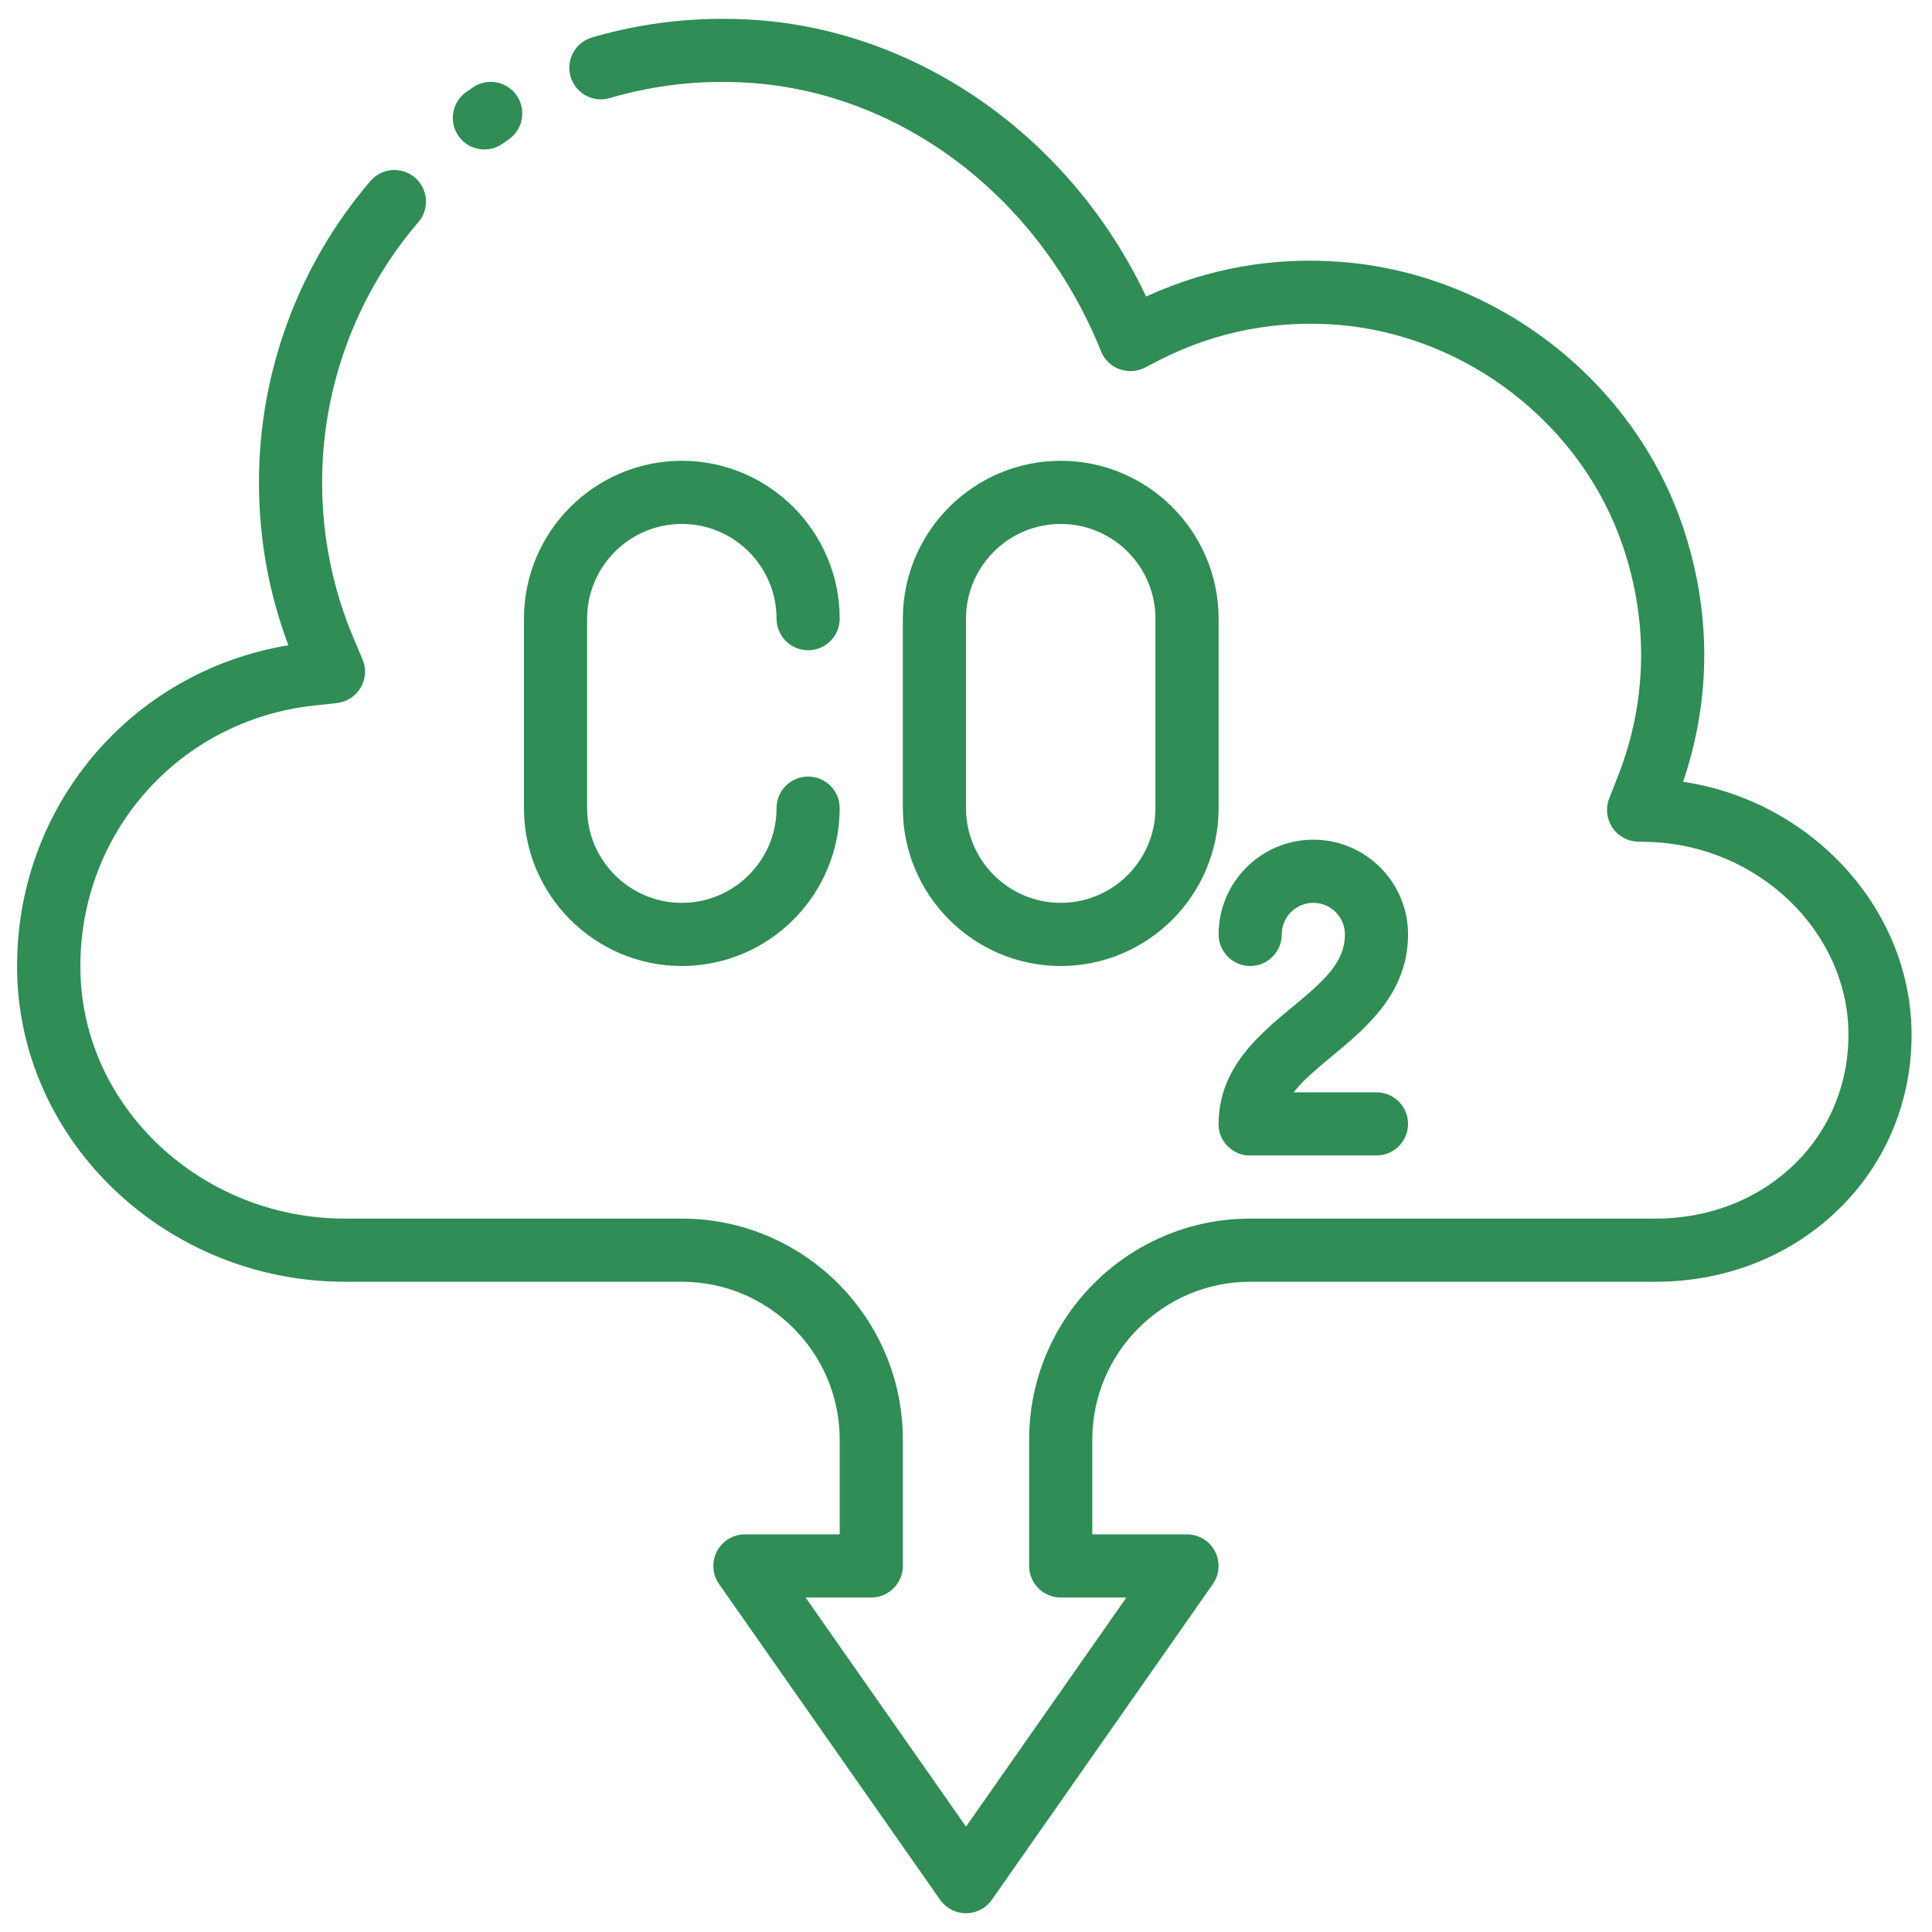 <svg xmlns="http://www.w3.org/2000/svg" width="87" height="87" viewBox="0 0 87 87" fill="none"><path d="M21.815 6.73C21.366 6.73 20.925 6.52 20.649 6.125C20.197 5.482 20.354 4.595 20.996 4.142L21.28 3.946C21.926 3.491 22.811 3.651 23.263 4.293C23.712 4.936 23.555 5.823 22.913 6.275L22.628 6.474C22.381 6.648 22.097 6.73 21.815 6.73Z" fill="#2F8D55"></path><path d="M56.297 52.031C55.512 52.031 54.875 51.394 54.875 50.609C54.875 48.096 56.709 46.577 58.185 45.357C59.661 44.137 60.562 43.324 60.562 42.078C60.562 41.293 59.925 40.656 59.141 40.656C58.356 40.656 57.719 41.293 57.719 42.078C57.719 42.863 57.082 43.5 56.297 43.5C55.512 43.5 54.875 42.863 54.875 42.078C54.875 39.726 56.789 37.812 59.141 37.812C61.492 37.812 63.406 39.726 63.406 42.078C63.406 44.726 61.515 46.29 59.997 47.547C58.586 48.715 57.719 49.489 57.719 50.609C57.719 51.394 57.082 52.031 56.297 52.031Z" fill="#2F8D55"></path><path d="M61.984 52.031H56.297C55.512 52.031 54.875 51.394 54.875 50.609C54.875 49.825 55.512 49.188 56.297 49.188H61.984C62.769 49.188 63.406 49.825 63.406 50.609C63.406 51.394 62.769 52.031 61.984 52.031Z" fill="#2F8D55"></path><path d="M47.766 43.5C43.847 43.5 40.656 40.309 40.656 36.391V27.859C40.656 23.941 43.847 20.75 47.766 20.75C51.684 20.75 54.875 23.941 54.875 27.859V36.391C54.875 40.309 51.684 43.5 47.766 43.5ZM47.766 23.594C45.414 23.594 43.5 25.508 43.5 27.859V36.391C43.5 38.742 45.414 40.656 47.766 40.656C50.117 40.656 52.031 38.742 52.031 36.391V27.859C52.031 25.508 50.117 23.594 47.766 23.594Z" fill="#2F8D55"></path><path d="M30.703 43.5C26.784 43.5 23.594 40.309 23.594 36.391V27.859C23.594 23.941 26.784 20.75 30.703 20.75C34.622 20.75 37.812 23.941 37.812 27.859C37.812 28.644 37.175 29.281 36.391 29.281C35.606 29.281 34.969 28.644 34.969 27.859C34.969 25.508 33.055 23.594 30.703 23.594C28.351 23.594 26.438 25.508 26.438 27.859V36.391C26.438 38.742 28.351 40.656 30.703 40.656C33.055 40.656 34.969 38.742 34.969 36.391C34.969 35.606 35.606 34.969 36.391 34.969C37.175 34.969 37.812 35.606 37.812 36.391C37.812 40.309 34.622 43.5 30.703 43.5Z" fill="#2F8D55"></path><path d="M43.5 86.156C43.036 86.156 42.601 85.929 42.334 85.55L32.38 71.332C32.076 70.897 32.039 70.331 32.284 69.859C32.531 69.389 33.015 69.094 33.547 69.094H37.812V64.828C37.812 60.909 34.621 57.719 30.703 57.719H15.534C7.54 57.719 0.917 51.468 0.772 43.782C0.633 36.431 5.828 30.24 12.986 29.057C12.105 26.716 11.661 24.251 11.661 21.717C11.661 16.749 13.444 11.931 16.68 8.152C17.195 7.552 18.093 7.49 18.685 7.996C19.282 8.508 19.351 9.403 18.841 10.001C16.043 13.265 14.505 17.426 14.505 21.717C14.505 24.151 14.98 26.511 15.918 28.73L16.325 29.691C16.501 30.106 16.47 30.578 16.242 30.965C16.015 31.352 15.617 31.61 15.173 31.659L14.138 31.772C8.024 32.435 3.505 37.577 3.622 43.733C3.73 49.876 9.079 54.875 15.534 54.875H30.703C36.191 54.875 40.656 59.34 40.656 64.828V70.516C40.656 71.3 40.019 71.938 39.234 71.938H36.276L43.5 82.255L50.723 71.938H47.765C46.98 71.938 46.343 71.3 46.343 70.516V64.828C46.343 59.34 50.808 54.875 56.297 54.875H74.545C77.025 54.875 79.291 53.962 80.929 52.304C82.442 50.772 83.261 48.713 83.238 46.506C83.184 41.93 79.169 38.077 74.289 37.915L73.74 37.898C73.279 37.884 72.853 37.645 72.6 37.258C72.347 36.871 72.295 36.388 72.463 35.956L72.867 34.929C74.169 31.599 74.243 28.024 73.08 24.592C71.226 19.123 66.085 15.119 60.286 14.63C57.494 14.403 54.803 14.915 52.292 16.174L51.547 16.558C51.189 16.74 50.774 16.76 50.401 16.621C50.026 16.482 49.73 16.189 49.58 15.819C46.795 8.875 40.602 4.182 33.754 3.73C31.613 3.585 29.494 3.818 27.461 4.416C26.707 4.64 25.917 4.205 25.695 3.451C25.473 2.698 25.905 1.91 26.659 1.686C29.016 0.994 31.465 0.736 33.942 0.892C41.438 1.387 48.237 6.227 51.61 13.353C54.428 12.062 57.431 11.542 60.522 11.804C67.43 12.386 73.558 17.161 75.77 23.685C77.064 27.498 77.067 31.462 75.79 35.205C81.515 36.055 86.014 40.852 86.079 46.475C86.113 49.446 85.001 52.227 82.948 54.303C80.775 56.507 77.79 57.719 74.545 57.719H56.297C52.378 57.719 49.187 60.909 49.187 64.828V69.094H53.453C53.984 69.094 54.468 69.389 54.712 69.859C54.957 70.331 54.92 70.897 54.616 71.332L44.663 85.55C44.398 85.929 43.963 86.156 43.5 86.156Z" fill="#2F8D55"></path></svg>